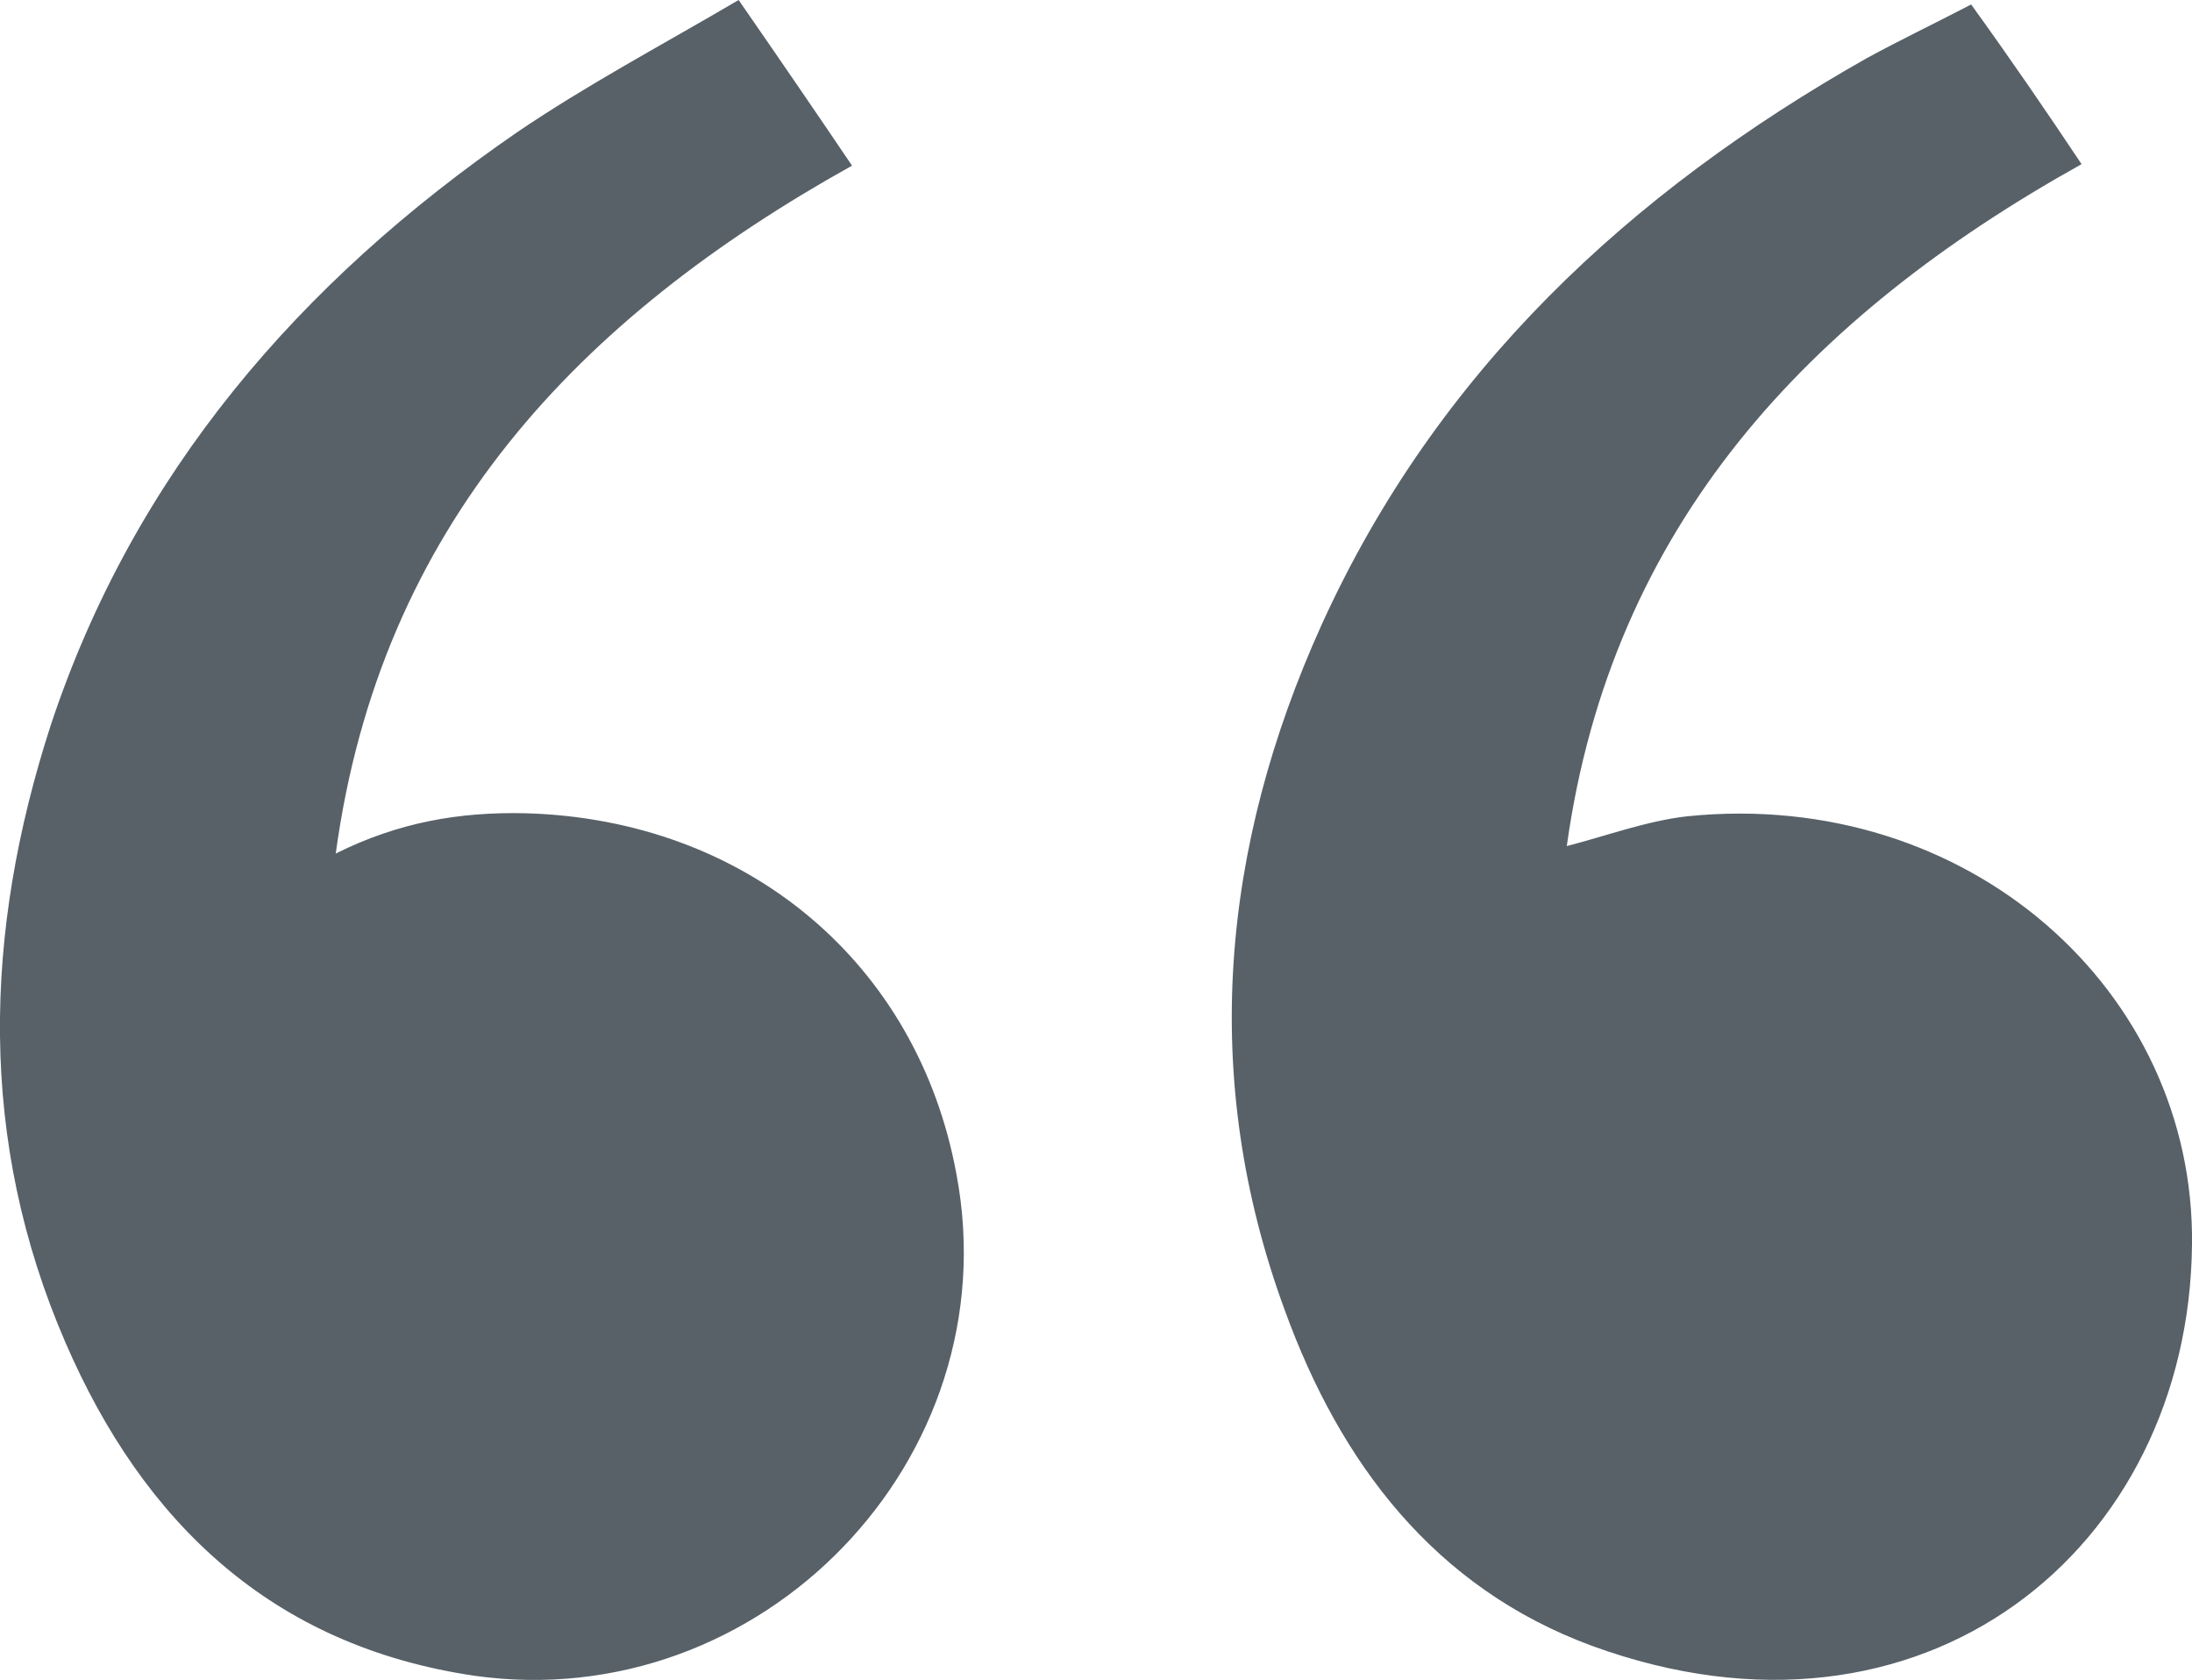 <?xml version="1.0" encoding="utf-8"?>
<!-- Generator: Adobe Illustrator 27.1.0, SVG Export Plug-In . SVG Version: 6.00 Build 0)  -->
<svg version="1.1" id="Livello_1" xmlns="http://www.w3.org/2000/svg" xmlns:xlink="http://www.w3.org/1999/xlink" x="0px" y="0px"
	 viewBox="0 0 146.9 112.6" style="enable-background:new 0 0 146.9 112.6;" xml:space="preserve">
<style type="text/css">
	.st0{fill:#586168;}
</style>
<g>
	<g>
		<path class="st0" d="M49.5,0c-5.1,3-10.2,5.7-14.9,8.9C20.1,18.9,9,31.7,3.4,48.6C-1.1,62.5-1.5,76.4,4.4,90
			c5.2,12,13.8,20.3,27.4,22.3C51,115,67.7,97.8,64.1,78.7C61.5,64.5,50,54.9,35.2,54.5c-4.4-0.1-8.5,0.6-12.7,2.7
			c3-22,16.3-35.9,34.6-46.1C54.6,7.4,52.2,3.9,49.5,0z M132.1,0.3c-2.5,1.3-4.8,2.4-7,3.6c-15.9,9-28.8,21-36.5,37.9
			c-6.8,15-8.2,30.5-2.5,46c3.7,10.2,10,18.6,20.6,22.5c22.2,8.1,40-6.5,40.2-26.9c0.2-17-15-30.6-33.8-28.7c-2.7,0.3-5.4,1.3-8.1,2
			c3-21.5,16.2-35.5,34.5-45.7C137.1,7.4,134.7,3.9,132.1,0.3z"/>
	</g>
</g>
</svg>
